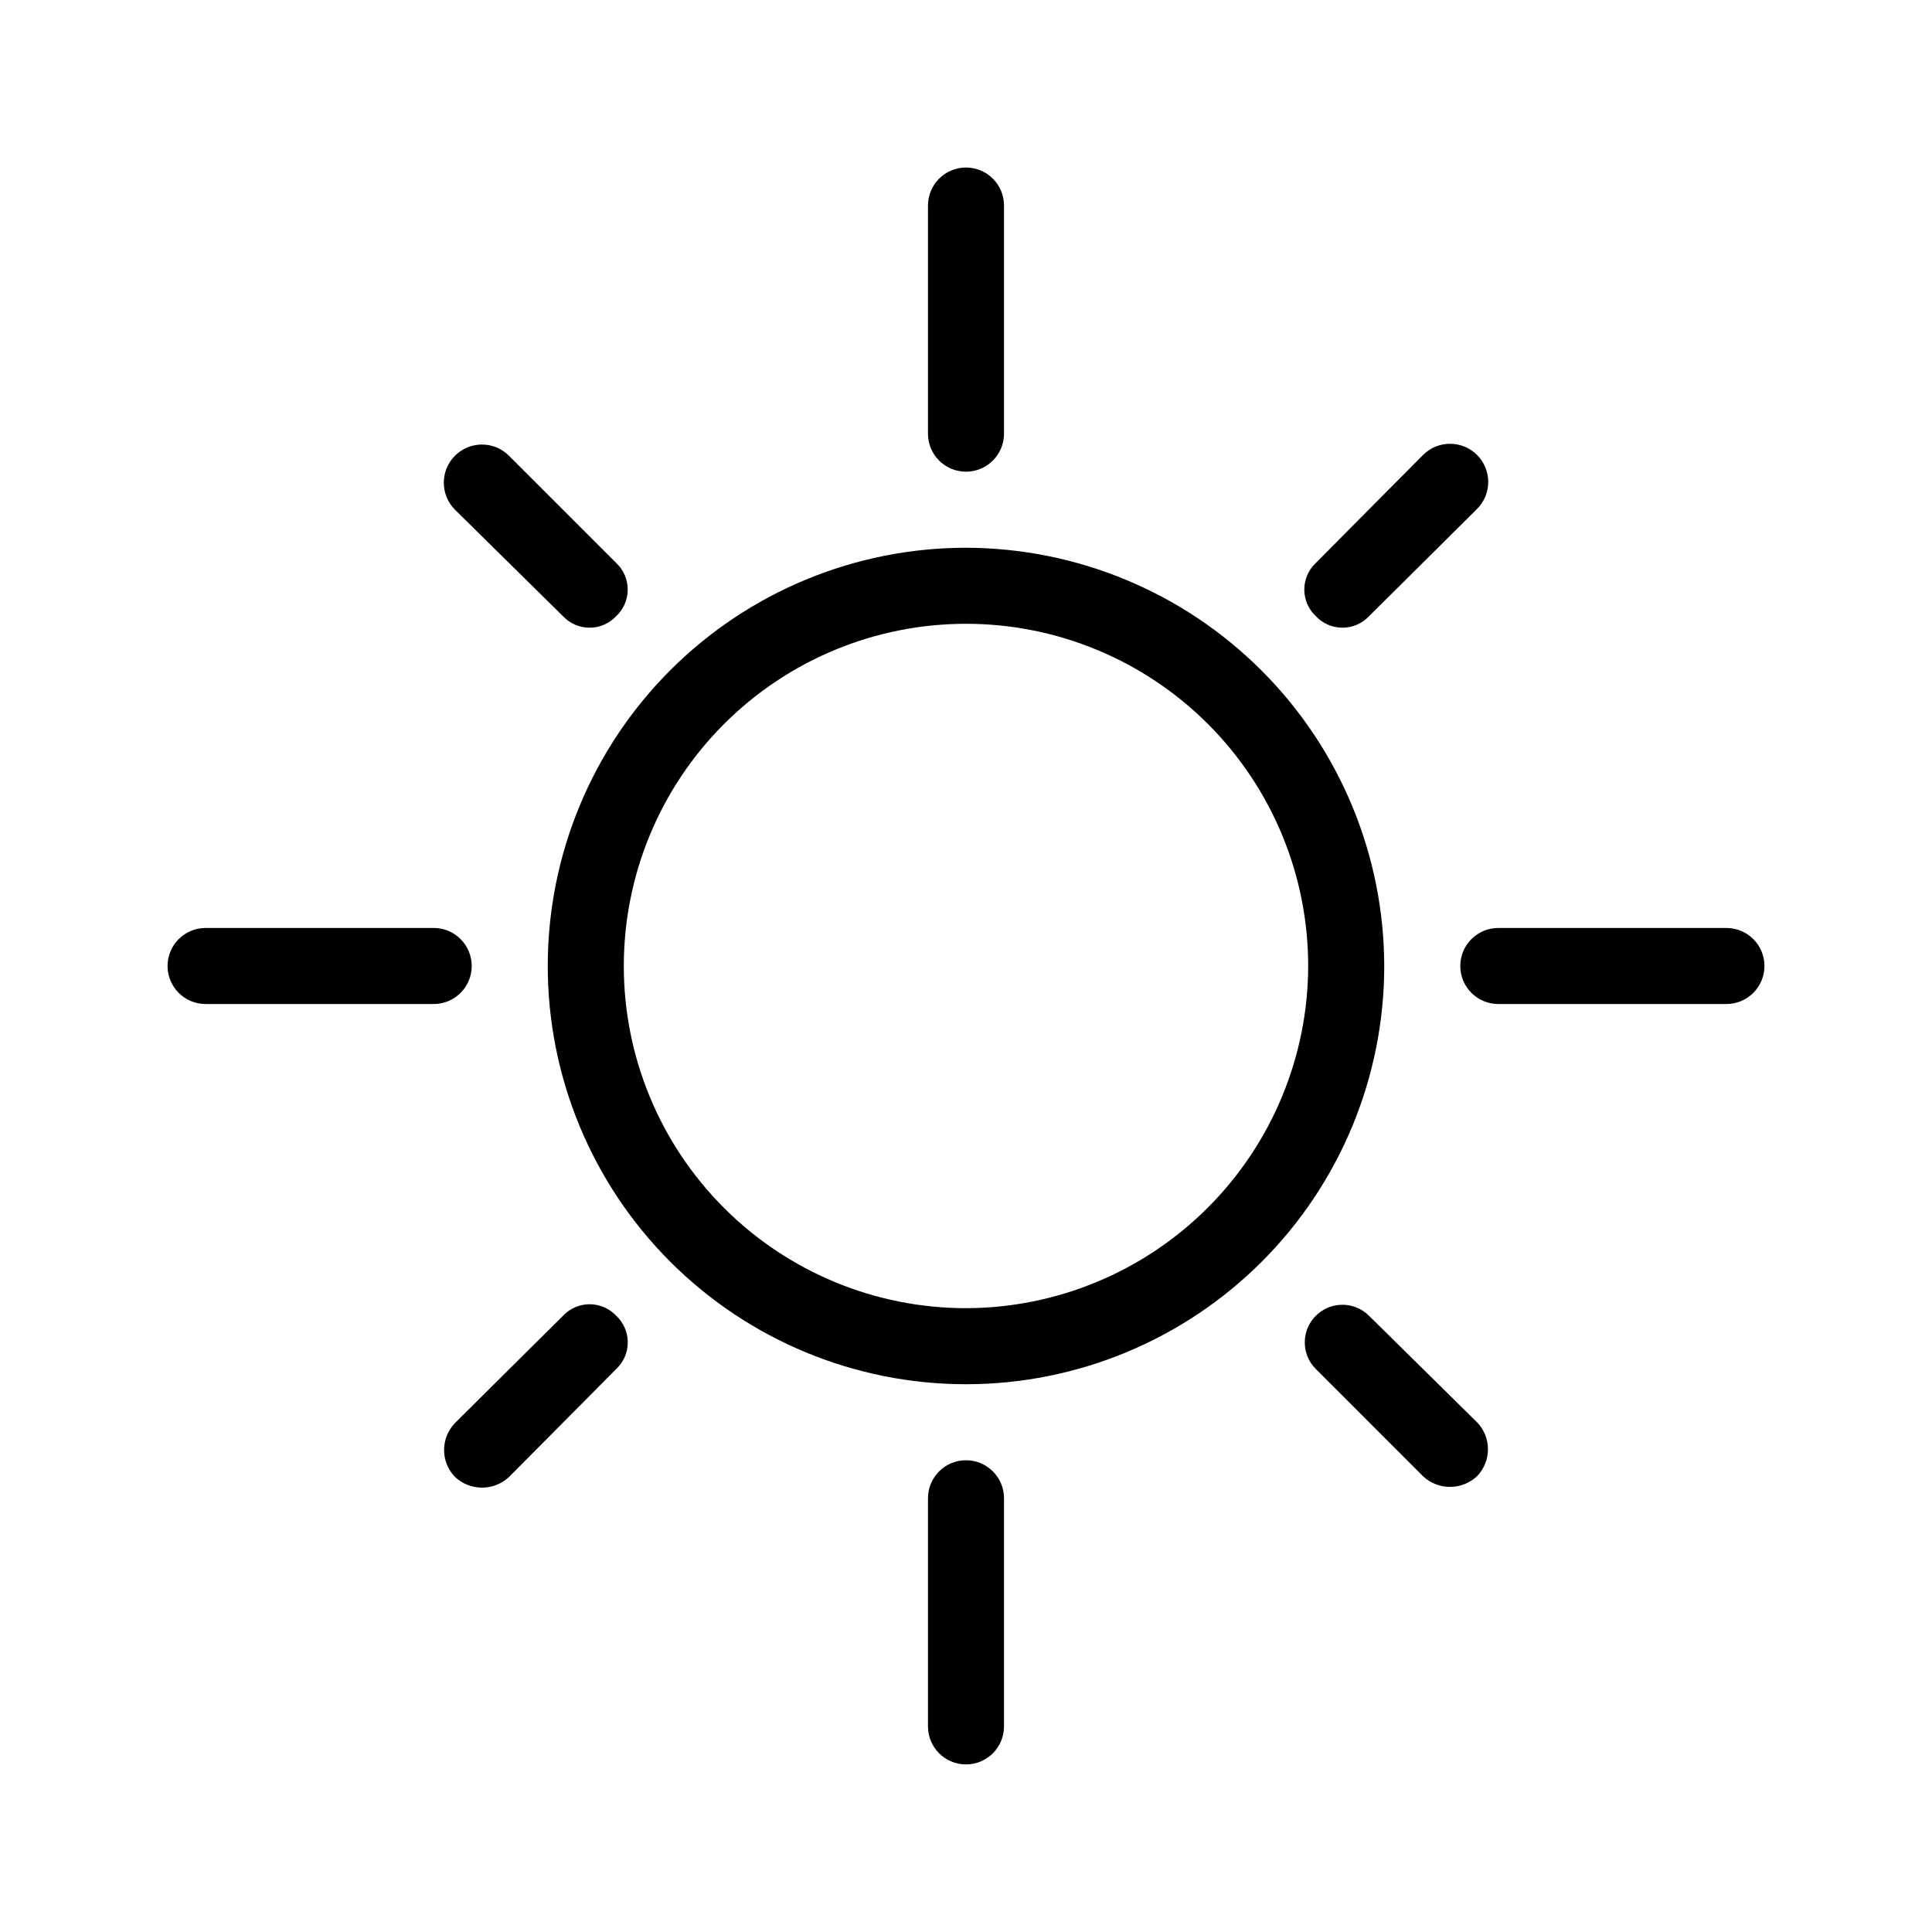 <?xml version="1.0" encoding="UTF-8"?>
<!-- The Best Svg Icon site in the world: iconSvg.co, Visit us! https://iconsvg.co -->
<svg fill="#000000" width="800px" height="800px" version="1.1" viewBox="144 144 512 512" xmlns="http://www.w3.org/2000/svg">
 <path d="m400 289.16c-29.398 0-57.59 11.68-78.375 32.465s-32.465 48.977-32.465 78.375c0 29.395 11.68 57.586 32.465 78.371 20.785 20.789 48.977 32.465 78.375 32.465 29.395 0 57.586-11.676 78.371-32.465 20.789-20.785 32.465-48.977 32.465-78.371-0.051-29.383-11.746-57.543-32.523-78.316-20.773-20.773-48.934-32.469-78.312-32.523zm0 201.52c-24.055 0-47.117-9.555-64.125-26.562-17.008-17.004-26.562-40.07-26.562-64.121 0-24.055 9.555-47.117 26.562-64.125s40.07-26.562 64.125-26.562c24.051 0 47.117 9.555 64.121 26.562 17.008 17.008 26.562 40.07 26.562 64.125-0.051 24.035-9.625 47.07-26.621 64.062-16.992 16.996-40.027 26.57-64.062 26.621zm-10.078-231.75v-60.457c0-5.566 4.512-10.078 10.078-10.078 5.562 0 10.074 4.512 10.074 10.078v60.457c0 5.562-4.512 10.074-10.074 10.074-5.566 0-10.078-4.512-10.078-10.074zm20.152 282.13v60.457c0 5.562-4.512 10.074-10.074 10.074-5.566 0-10.078-4.512-10.078-10.074v-60.457c0-5.566 4.512-10.078 10.078-10.078 5.562 0 10.074 4.512 10.074 10.078zm-145.5-261.98c-3.949-3.953-3.949-10.359 0-14.309 3.953-3.953 10.355-3.953 14.309 0l28.414 28.414c1.949 1.828 3.055 4.383 3.055 7.055s-1.105 5.223-3.055 7.051c-1.828 1.949-4.379 3.055-7.051 3.055s-5.227-1.105-7.055-3.055zm270.85 241.83c3.867 3.984 3.867 10.32 0 14.309-4.027 3.762-10.281 3.762-14.309 0l-28.414-28.418c-3.894-3.894-3.894-10.211 0-14.105s10.211-3.894 14.105 0zm76.176-120.91c0 2.672-1.062 5.234-2.949 7.125-1.891 1.887-4.453 2.949-7.125 2.949h-60.457c-5.566 0-10.078-4.512-10.078-10.074 0-5.566 4.512-10.078 10.078-10.078h60.457c2.672 0 5.234 1.062 7.125 2.953 1.887 1.887 2.949 4.449 2.949 7.125zm-352.66 10.074h-60.457c-5.566 0-10.078-4.512-10.078-10.074 0-5.566 4.512-10.078 10.078-10.078h60.457c5.562 0 10.074 4.512 10.074 10.078 0 5.562-4.512 10.074-10.074 10.074zm233.77-102.78c-1.949-1.828-3.055-4.379-3.055-7.051s1.105-5.227 3.055-7.055l28.414-28.617c3.953-3.949 10.359-3.949 14.309 0 3.953 3.953 3.953 10.355 0 14.309l-28.617 28.414c-1.828 1.949-4.379 3.055-7.051 3.055s-5.227-1.105-7.055-3.055zm-185.4 185.4c1.949 1.828 3.055 4.383 3.055 7.055s-1.105 5.223-3.055 7.051l-28.414 28.617c-4.027 3.762-10.281 3.762-14.309 0-3.863-3.984-3.863-10.32 0-14.309l28.617-28.414c1.828-1.949 4.383-3.055 7.055-3.055s5.223 1.105 7.051 3.055z"/>
</svg>